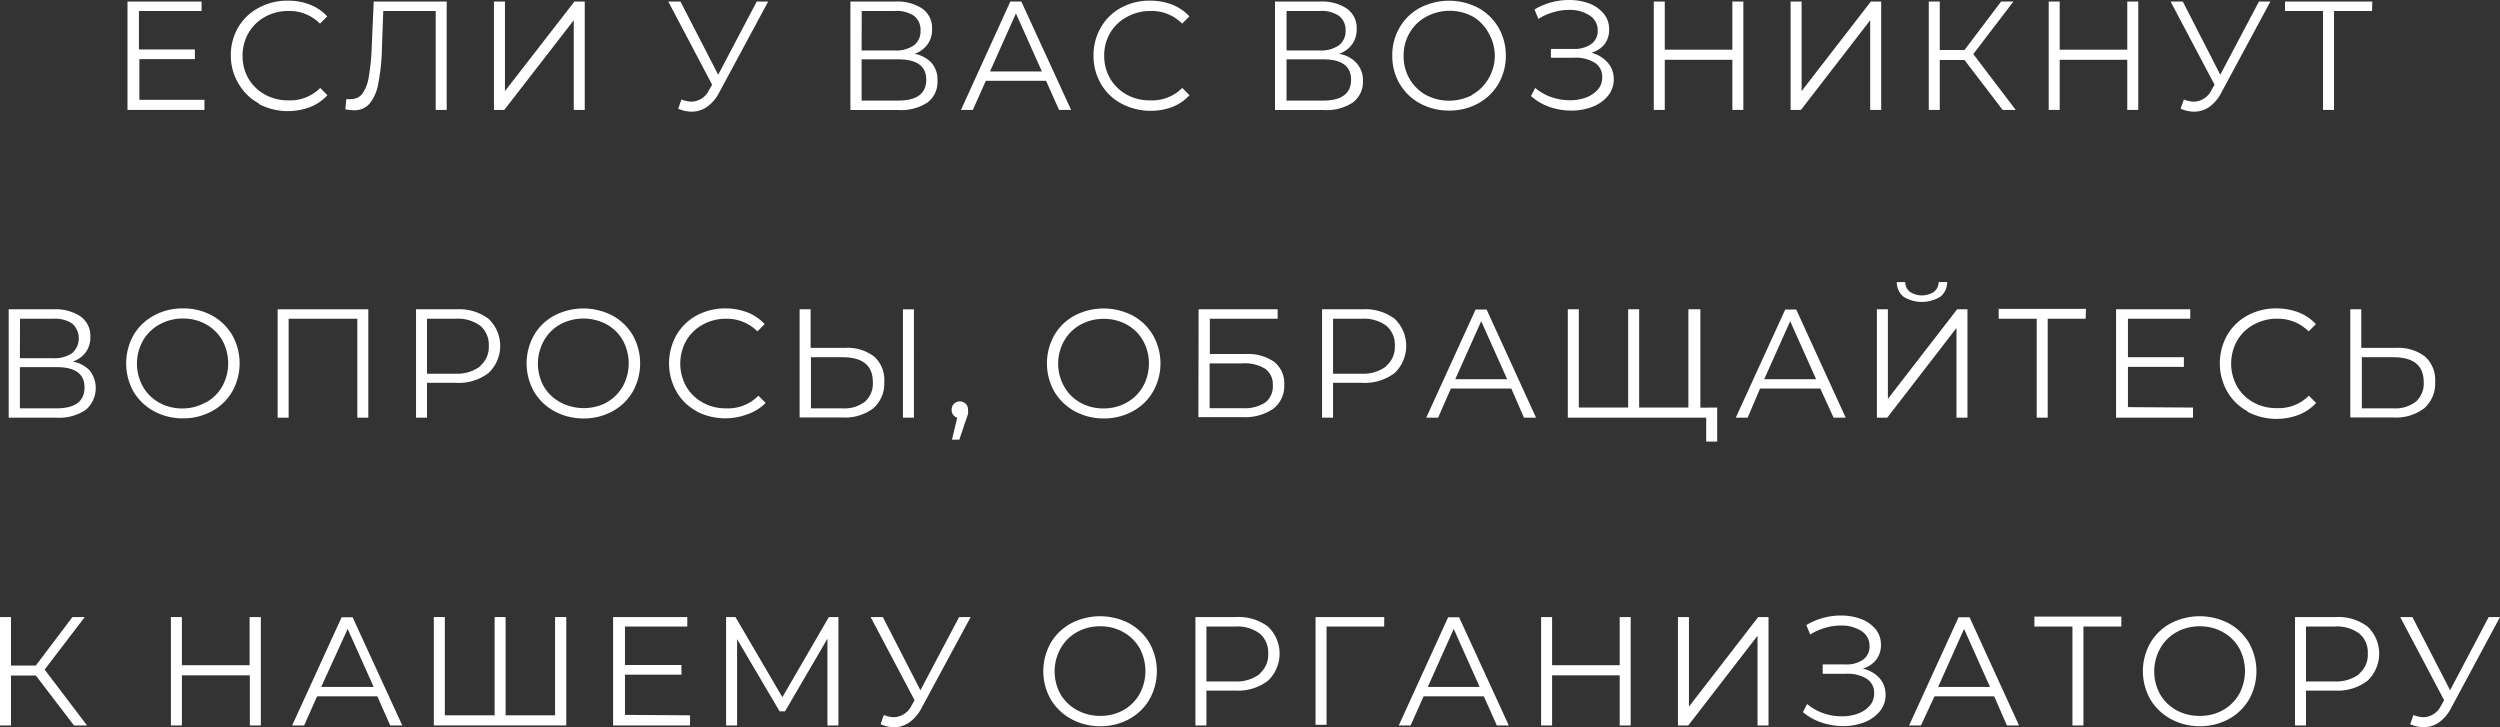 <?xml version="1.0" encoding="UTF-8"?> <svg xmlns="http://www.w3.org/2000/svg" viewBox="0 0 227.45 66.16"><rect x="0" y="0" width="227.45" height="66.16" fill="#333333" stroke="none"/> <defs> <style>.cls-1{fill:#fff;}</style> </defs> <g id="Слой_2" data-name="Слой 2"> <g id="Слой_1-2" data-name="Слой 1"> <path class="cls-1" d="M18.6,9.08V10h-7V.14h6.74V1h-5.7v3.5h5.09v.88H12.68V9.08Z"></path> <path class="cls-1" d="M23.55,9.41a4.66,4.66,0,0,1-1.84-1.79A4.94,4.94,0,0,1,21,5.06a5,5,0,0,1,.67-2.57A4.69,4.69,0,0,1,23.56.7,5.37,5.37,0,0,1,26.2.06a5.54,5.54,0,0,1,2,.36,4.22,4.22,0,0,1,1.57,1.07l-.66.66A3.89,3.89,0,0,0,26.22,1a4.26,4.26,0,0,0-2.12.54A3.87,3.87,0,0,0,22.61,3a4.06,4.06,0,0,0-.54,2.08,4.06,4.06,0,0,0,.54,2.08A3.94,3.94,0,0,0,24.1,8.6a4.25,4.25,0,0,0,2.12.53A3.83,3.83,0,0,0,29.13,8l.66.66a4.2,4.2,0,0,1-1.58,1.08,5.69,5.69,0,0,1-4.66-.28Z"></path> <path class="cls-1" d="M40.64.14V10h-1V1H34.87l-.12,3.29a18.61,18.61,0,0,1-.33,3.28,3.94,3.94,0,0,1-.79,1.85,1.79,1.79,0,0,1-1.42.61,3.75,3.75,0,0,1-.79-.09l.09-.93a1.85,1.85,0,0,0,.46,0,1.23,1.23,0,0,0,1-.49,3.59,3.59,0,0,0,.58-1.52,20.15,20.15,0,0,0,.27-2.73L34,.14Z"></path> <path class="cls-1" d="M44.94.14h1V8.29L52.26.14h.94V10h-1V1.84L45.88,10h-.94Z"></path> <path class="cls-1" d="M69.89.14,65.43,8.42a3.59,3.59,0,0,1-1.12,1.31,2.43,2.43,0,0,1-1.4.43,3.17,3.17,0,0,1-1.21-.27l.3-.84a2.55,2.55,0,0,0,.92.2,1.83,1.83,0,0,0,1.59-1.06l.28-.48L60.8.14h1.11L65.34,6.8,68.85.14Z"></path> <path class="cls-1" d="M84.76,5.73a2.28,2.28,0,0,1,.53,1.59,2.34,2.34,0,0,1-.9,2,4.36,4.36,0,0,1-2.67.69H77.37V.14h4.09a4.11,4.11,0,0,1,2.46.65,2.16,2.16,0,0,1,.88,1.87,2.27,2.27,0,0,1-.42,1.39,2.43,2.43,0,0,1-1.18.85A2.74,2.74,0,0,1,84.76,5.73ZM78.39,4.59h3a2.85,2.85,0,0,0,1.75-.46,1.59,1.59,0,0,0,.61-1.35,1.59,1.59,0,0,0-.61-1.35A2.85,2.85,0,0,0,81.4,1h-3Zm5.88,2.66c0-1.24-.85-1.85-2.55-1.85H78.39V9.15h3.33C83.42,9.15,84.27,8.51,84.27,7.25Z"></path> <path class="cls-1" d="M95.17,7.35H89.69L88.51,10H87.43L91.92.14h1L97.45,10h-1.1Zm-.38-.85L92.43,1.22,90.07,6.5Z"></path> <path class="cls-1" d="M102,9.41a4.66,4.66,0,0,1-1.84-1.79,4.94,4.94,0,0,1-.67-2.56,5,5,0,0,1,.67-2.57A4.69,4.69,0,0,1,102,.7a5.37,5.37,0,0,1,2.64-.64,5.54,5.54,0,0,1,2,.36,4.22,4.22,0,0,1,1.57,1.07l-.66.66A3.88,3.88,0,0,0,104.66,1a4.27,4.27,0,0,0-2.13.54A3.87,3.87,0,0,0,101,3a4.06,4.06,0,0,0-.54,2.08A4.06,4.06,0,0,0,101,7.14a3.94,3.94,0,0,0,1.49,1.46,4.26,4.26,0,0,0,2.13.53A3.85,3.85,0,0,0,107.56,8l.66.66a4.2,4.2,0,0,1-1.58,1.08A5.69,5.69,0,0,1,102,9.41Z"></path> <path class="cls-1" d="M123.41,5.73A2.29,2.29,0,0,1,124,7.32a2.35,2.35,0,0,1-.91,2,4.33,4.33,0,0,1-2.66.69H116V.14h4.09a4.11,4.11,0,0,1,2.46.65,2.16,2.16,0,0,1,.88,1.87A2.27,2.27,0,0,1,123,4.05a2.43,2.43,0,0,1-1.18.85A2.68,2.68,0,0,1,123.41,5.73Zm-6.36-1.14h3a2.83,2.83,0,0,0,1.75-.46,1.59,1.59,0,0,0,.62-1.35,1.59,1.59,0,0,0-.62-1.35A2.83,2.83,0,0,0,120.05,1h-3Zm5.87,2.66c0-1.24-.85-1.85-2.54-1.85h-3.33V9.15h3.33C122.07,9.15,122.92,8.51,122.92,7.25Z"></path> <path class="cls-1" d="M129.19,9.41a4.83,4.83,0,0,1-1.85-1.79,4.94,4.94,0,0,1-.67-2.56,4.92,4.92,0,0,1,.67-2.56A4.69,4.69,0,0,1,129.19.71a5.75,5.75,0,0,1,5.29,0,4.82,4.82,0,0,1,1.85,1.79A5.08,5.08,0,0,1,137,5.06a5,5,0,0,1-.67,2.56,4.75,4.75,0,0,1-1.85,1.79,5.38,5.38,0,0,1-2.64.65A5.5,5.5,0,0,1,129.19,9.41Zm4.76-.8a3.87,3.87,0,0,0,1.48-1.47A4.15,4.15,0,0,0,136,5.06,4.19,4.19,0,0,0,135.43,3,3.84,3.84,0,0,0,134,1.51a4.47,4.47,0,0,0-4.22,0A3.87,3.87,0,0,0,128.24,3a4.09,4.09,0,0,0-.54,2.09,4.06,4.06,0,0,0,.54,2.08,3.9,3.9,0,0,0,1.49,1.47,4.54,4.54,0,0,0,4.22,0Z"></path> <path class="cls-1" d="M146.27,5.7a2.24,2.24,0,0,1,.55,1.52,2.31,2.31,0,0,1-.53,1.5,3.36,3.36,0,0,1-1.42,1,5.26,5.26,0,0,1-1.93.34A6.1,6.1,0,0,1,141,9.74a5.14,5.14,0,0,1-1.71-1l.38-.74a4.7,4.7,0,0,0,1.48.84,5.09,5.09,0,0,0,1.67.28,4.18,4.18,0,0,0,1.48-.25,2.66,2.66,0,0,0,1.07-.72,1.67,1.67,0,0,0,.4-1.12,1.5,1.5,0,0,0-.67-1.32,3.34,3.34,0,0,0-1.9-.46H141.1V4.45h2.05A2.61,2.61,0,0,0,144.78,4a1.44,1.44,0,0,0,.58-1.23,1.56,1.56,0,0,0-.75-1.37,3.26,3.26,0,0,0-1.86-.5,5,5,0,0,0-1.42.21,5.08,5.08,0,0,0-1.37.61l-.35-.86A6.09,6.09,0,0,1,142.77,0a5.09,5.09,0,0,1,1.83.32,3.12,3.12,0,0,1,1.31.93,2.17,2.17,0,0,1,.49,1.42A2.19,2.19,0,0,1,146,4a2.36,2.36,0,0,1-1.22.8A2.9,2.9,0,0,1,146.27,5.7Z"></path> <path class="cls-1" d="M158.61.14V10h-1V5.44h-6.15V10h-1V.14h1V4.52h6.15V.14Z"></path> <path class="cls-1" d="M162.91.14h1V8.29l6.3-8.15h.94V10h-1V1.84L163.85,10h-.94Z"></path> <path class="cls-1" d="M178.73,5.46h-2.25V10h-1V.14h1V4.55h2.25L182.06.14h1.12l-3.65,4.78L183.39,10H182.2Z"></path> <path class="cls-1" d="M194.54.14V10h-1V5.44h-6.15V10h-1V.14h1V4.52h6.15V.14Z"></path> <path class="cls-1" d="M206.56.14,202.1,8.42A3.59,3.59,0,0,1,201,9.73a2.43,2.43,0,0,1-1.4.43,3.17,3.17,0,0,1-1.21-.27l.3-.84a2.55,2.55,0,0,0,.92.2,1.83,1.83,0,0,0,1.59-1.06l.28-.48-4-7.57h1.11L202,6.8,205.52.14Z"></path> <path class="cls-1" d="M215.81,1h-3.46V10h-1V1h-3.46V.14h7.94Z"></path> <path class="cls-1" d="M8.18,33.73a2.61,2.61,0,0,1-.38,3.56A4.33,4.33,0,0,1,5.14,38H.79V28.14H4.88a4.1,4.1,0,0,1,2.45.65,2.17,2.17,0,0,1,.89,1.87,2.27,2.27,0,0,1-.42,1.39,2.48,2.48,0,0,1-1.18.85A2.74,2.74,0,0,1,8.18,33.73ZM1.81,32.59h3a2.85,2.85,0,0,0,1.75-.46,1.8,1.8,0,0,0,0-2.7A2.85,2.85,0,0,0,4.82,29h-3Zm5.88,2.66c0-1.24-.85-1.85-2.55-1.85H1.81v3.75H5.14C6.84,37.15,7.69,36.51,7.69,35.25Z"></path> <path class="cls-1" d="M14,37.41a4.92,4.92,0,0,1-1.86-1.79,5.29,5.29,0,0,1,0-5.12A4.78,4.78,0,0,1,14,28.71a5.34,5.34,0,0,1,2.65-.65,5.36,5.36,0,0,1,2.63.64,4.82,4.82,0,0,1,1.85,1.79,5.24,5.24,0,0,1,0,5.13,4.75,4.75,0,0,1-1.85,1.79,5.37,5.37,0,0,1-2.63.65A5.45,5.45,0,0,1,14,37.41Zm4.75-.8a3.87,3.87,0,0,0,1.48-1.47,4.37,4.37,0,0,0,0-4.17,3.84,3.84,0,0,0-1.48-1.46,4.23,4.23,0,0,0-2.1-.53,4.3,4.3,0,0,0-2.12.53A3.87,3.87,0,0,0,13,31a4.3,4.3,0,0,0,0,4.17,3.9,3.9,0,0,0,1.49,1.47,4.3,4.3,0,0,0,2.12.52A4.22,4.22,0,0,0,18.71,36.61Z"></path> <path class="cls-1" d="M33.51,28.14V38h-1V29H26.26V38h-1V28.14Z"></path> <path class="cls-1" d="M44.44,29a3.39,3.39,0,0,1,0,4.94,4.48,4.48,0,0,1-2.95.89H38.85V38h-1V28.14h3.68A4.43,4.43,0,0,1,44.44,29Zm-.74,4.28a2.24,2.24,0,0,0,.77-1.81,2.26,2.26,0,0,0-.77-1.83A3.42,3.42,0,0,0,41.46,29H38.85V34h2.61A3.48,3.48,0,0,0,43.7,33.32Z"></path> <path class="cls-1" d="M50.43,37.41a4.83,4.83,0,0,1-1.85-1.79,5.23,5.23,0,0,1,0-5.12,4.69,4.69,0,0,1,1.85-1.79,5.75,5.75,0,0,1,5.29,0,4.82,4.82,0,0,1,1.85,1.79,5.24,5.24,0,0,1,0,5.13,4.75,4.75,0,0,1-1.85,1.79,5.38,5.38,0,0,1-2.64.65A5.5,5.5,0,0,1,50.43,37.41Zm4.76-.8a3.87,3.87,0,0,0,1.48-1.47,4.37,4.37,0,0,0,0-4.17,3.84,3.84,0,0,0-1.48-1.46,4.47,4.47,0,0,0-4.22,0A3.87,3.87,0,0,0,49.48,31a4.3,4.3,0,0,0,0,4.17A3.9,3.9,0,0,0,51,36.61a4.54,4.54,0,0,0,4.22,0Z"></path> <path class="cls-1" d="M63.38,37.41a4.59,4.59,0,0,1-1.84-1.79,5.24,5.24,0,0,1,0-5.13,4.73,4.73,0,0,1,1.84-1.79A5.43,5.43,0,0,1,66,28.06a5.59,5.59,0,0,1,2,.36,4.22,4.22,0,0,1,1.57,1.07l-.66.66A3.92,3.92,0,0,0,66.05,29a4.23,4.23,0,0,0-2.12.54A3.83,3.83,0,0,0,62.43,31a4.28,4.28,0,0,0,0,4.16,3.9,3.9,0,0,0,1.5,1.46,4.22,4.22,0,0,0,2.12.53A3.86,3.86,0,0,0,69,36l.66.66A4.28,4.28,0,0,1,68,37.69a5.69,5.69,0,0,1-4.66-.28Z"></path> <path class="cls-1" d="M79.53,32.44a2.83,2.83,0,0,1,.92,2.3,3,3,0,0,1-1,2.41,4.25,4.25,0,0,1-2.82.83H72.75V28.14h1v3.51h3.09A4,4,0,0,1,79.53,32.44Zm-.83,4.1a2.19,2.19,0,0,0,.71-1.78c0-1.51-.92-2.26-2.78-2.26H73.78v4.65h2.85A3.06,3.06,0,0,0,78.7,36.54Zm3.45-8.4h1V38h-1Z"></path> <path class="cls-1" d="M87.86,36.73a.76.76,0,0,1,.21.54,1.64,1.64,0,0,1,0,.37,3,3,0,0,1-.15.45L87.28,40h-.67l.48-2a.7.7,0,0,1-.37-.26.78.78,0,0,1-.14-.46.76.76,0,0,1,.21-.54.76.76,0,0,1,1.07,0Z"></path> <path class="cls-1" d="M97.77,37.41a4.83,4.83,0,0,1-1.85-1.79,5.23,5.23,0,0,1,0-5.12,4.69,4.69,0,0,1,1.85-1.79,5.73,5.73,0,0,1,5.28,0,4.75,4.75,0,0,1,1.85,1.79,5.18,5.18,0,0,1,0,5.13,4.68,4.68,0,0,1-1.85,1.79,5.37,5.37,0,0,1-2.63.65A5.47,5.47,0,0,1,97.77,37.41Zm4.76-.8A3.84,3.84,0,0,0,104,35.14,4.3,4.3,0,0,0,104,31a3.82,3.82,0,0,0-1.47-1.46,4.26,4.26,0,0,0-2.11-.53,4.33,4.33,0,0,0-2.12.53A3.84,3.84,0,0,0,96.82,31a4.23,4.23,0,0,0,0,4.17,3.87,3.87,0,0,0,1.48,1.47,4.32,4.32,0,0,0,2.12.52A4.26,4.26,0,0,0,102.53,36.61Z"></path> <path class="cls-1" d="M109.05,28.14h7.19V29h-6.17v3.21h3.22a4.2,4.2,0,0,1,2.65.72,2.5,2.5,0,0,1,.9,2.08,2.6,2.6,0,0,1-1,2.18,4.54,4.54,0,0,1-2.81.76h-4Zm4,9a3.45,3.45,0,0,0,2.06-.52,1.83,1.83,0,0,0,.69-1.55,1.74,1.74,0,0,0-.68-1.51,3.51,3.51,0,0,0-2.07-.5h-3v4.08Z"></path> <path class="cls-1" d="M126.88,29a3.41,3.41,0,0,1,0,4.94,4.5,4.5,0,0,1-2.95.89h-2.65V38h-1V28.14h3.68A4.44,4.44,0,0,1,126.88,29Zm-.75,4.28a2.21,2.21,0,0,0,.77-1.81,2.23,2.23,0,0,0-.77-1.83A3.39,3.39,0,0,0,123.9,29h-2.62V34h2.62A3.45,3.45,0,0,0,126.13,33.32Z"></path> <path class="cls-1" d="M137.5,35.35H132L130.84,38h-1.08l4.49-9.84h1l4.5,9.84h-1.1Zm-.38-.85-2.36-5.28L132.4,34.5Z"></path> <path class="cls-1" d="M154.7,28.14V38H142.64V28.14h1v8.94h4.49V28.14h1v8.94h4.48V28.14Zm1.53,8.94v3.1h-1V38h-1.6v-.9Z"></path> <path class="cls-1" d="M165.61,35.35h-5.48L159,38h-1.08l4.5-9.84h1l4.5,9.84h-1.1Zm-.38-.85-2.36-5.28-2.36,5.28Z"></path> <path class="cls-1" d="M170.76,28.14h1v8.15l6.3-8.15H179V38h-1V29.84L171.7,38h-.94ZM173.19,27a1.67,1.67,0,0,1-.62-1.34h.77a1.12,1.12,0,0,0,.42.89,2,2,0,0,0,2.19,0,1.13,1.13,0,0,0,.43-.89h.77a1.65,1.65,0,0,1-.63,1.34,3.18,3.18,0,0,1-3.33,0Z"></path> <path class="cls-1" d="M189.75,29H186.3V38h-1V29h-3.46v-.9h7.94Z"></path> <path class="cls-1" d="M199.52,37.08V38h-7V28.14h6.75V29H193.6v3.5h5.09v.88H193.6v3.66Z"></path> <path class="cls-1" d="M204.47,37.41a4.72,4.72,0,0,1-1.84-1.79,5.24,5.24,0,0,1,0-5.13,4.75,4.75,0,0,1,1.85-1.79,5.4,5.4,0,0,1,2.64-.64,5.54,5.54,0,0,1,2,.36,4.26,4.26,0,0,1,1.58,1.07l-.66.66A3.92,3.92,0,0,0,207.15,29a4.21,4.21,0,0,0-2.12.54,3.83,3.83,0,0,0-1.5,1.46,4.28,4.28,0,0,0,0,4.16A3.9,3.9,0,0,0,205,36.6a4.2,4.2,0,0,0,2.12.53A3.86,3.86,0,0,0,210.06,36l.66.66a4.28,4.28,0,0,1-1.58,1.08,5.71,5.71,0,0,1-4.67-.28Z"></path> <path class="cls-1" d="M220.63,32.44a2.86,2.86,0,0,1,.92,2.3,3,3,0,0,1-1,2.41,4.24,4.24,0,0,1-2.81.83h-3.91V28.14h1v3.51H218A4,4,0,0,1,220.63,32.44Zm-.83,4.1a2.22,2.22,0,0,0,.71-1.78c0-1.51-.93-2.26-2.78-2.26h-2.85v4.65h2.85A3.06,3.06,0,0,0,219.8,36.54Z"></path> <path class="cls-1" d="M3.26,61.46H1V66H0V56.14H1v4.41H3.26l3.33-4.41H7.71L4.06,60.92,7.92,66H6.73Z"></path> <path class="cls-1" d="M23.73,56.14V66h-1V61.44H16.55V66h-1V56.14h1v4.38h6.16V56.14Z"></path> <path class="cls-1" d="M34.33,63.35H28.85L27.67,66H26.58l4.5-9.84h1L36.6,66H35.5ZM34,62.5l-2.37-5.28L29.22,62.5Z"></path> <path class="cls-1" d="M51.52,56.14V66H39.47V56.14h1v8.94H45V56.14h1v8.94H50.5V56.14Z"></path> <path class="cls-1" d="M62.78,65.08V66h-7V56.14h6.75V57H56.86v3.5H62v.88H56.86v3.66Z"></path> <path class="cls-1" d="M76.28,56.14V66h-1V58.11l-3.86,6.61h-.49l-3.87-6.57V66h-1V56.14h.85l4.27,7.29,4.23-7.29Z"></path> <path class="cls-1" d="M88.31,56.14l-4.47,8.28a3.59,3.59,0,0,1-1.12,1.31,2.41,2.41,0,0,1-1.4.43,3.12,3.12,0,0,1-1.2-.27l.29-.84a2.64,2.64,0,0,0,.93.2,1.85,1.85,0,0,0,1.59-1.06l.28-.48-4-7.57h1.11l3.42,6.66,3.52-6.66Z"></path> <path class="cls-1" d="M97.45,65.41a4.92,4.92,0,0,1-1.86-1.79,5.23,5.23,0,0,1,0-5.12,4.78,4.78,0,0,1,1.86-1.79,5.73,5.73,0,0,1,5.28,0,4.82,4.82,0,0,1,1.85,1.79,5.24,5.24,0,0,1,0,5.13,4.75,4.75,0,0,1-1.85,1.79,5.37,5.37,0,0,1-2.63.65A5.45,5.45,0,0,1,97.45,65.41Zm4.75-.8a3.87,3.87,0,0,0,1.48-1.47,4.37,4.37,0,0,0,0-4.17,3.84,3.84,0,0,0-1.48-1.46,4.23,4.23,0,0,0-2.1-.53,4.3,4.3,0,0,0-2.12.53A3.87,3.87,0,0,0,96.49,59a4.3,4.3,0,0,0,0,4.17A3.9,3.9,0,0,0,98,64.61a4.3,4.3,0,0,0,2.12.52A4.22,4.22,0,0,0,102.2,64.61Z"></path> <path class="cls-1" d="M115.35,57a3.39,3.39,0,0,1,0,4.94,4.48,4.48,0,0,1-2.95.89h-2.64V66h-1V56.14h3.68A4.43,4.43,0,0,1,115.35,57Zm-.74,4.28a2.24,2.24,0,0,0,.77-1.81,2.26,2.26,0,0,0-.77-1.83,3.41,3.41,0,0,0-2.23-.64h-2.62V62h2.62A3.46,3.46,0,0,0,114.61,61.32Z"></path> <path class="cls-1" d="M125.93,57h-5.24l0,8.94h-1V56.14h6.25Z"></path> <path class="cls-1" d="M135,63.35h-5.48L128.34,66h-1.08l4.49-9.84h1L137.27,66h-1.09Zm-.38-.85-2.36-5.28L129.9,62.5Z"></path> <path class="cls-1" d="M148.36,56.14V66h-1V61.44h-6.15V66h-1V56.14h1v4.38h6.15V56.14Z"></path> <path class="cls-1" d="M152.66,56.14h1v8.15l6.3-8.15h.94V66h-1V57.84L153.6,66h-.94Z"></path> <path class="cls-1" d="M171,61.7a2.24,2.24,0,0,1,.55,1.52,2.31,2.31,0,0,1-.53,1.5,3.36,3.36,0,0,1-1.42,1,5.26,5.26,0,0,1-1.93.34,6.1,6.1,0,0,1-1.93-.32,5.14,5.14,0,0,1-1.71-.95l.38-.74a4.7,4.7,0,0,0,1.48.84,5.09,5.09,0,0,0,1.67.28,4.18,4.18,0,0,0,1.48-.25,2.6,2.6,0,0,0,1.07-.72,1.67,1.67,0,0,0,.4-1.12,1.5,1.5,0,0,0-.67-1.32,3.32,3.32,0,0,0-1.9-.46h-2.11v-.85h2.05a2.61,2.61,0,0,0,1.63-.44,1.44,1.44,0,0,0,.58-1.23,1.57,1.57,0,0,0-.74-1.37,3.32,3.32,0,0,0-1.87-.5,5,5,0,0,0-1.42.21,5.23,5.23,0,0,0-1.37.61l-.35-.86a6.09,6.09,0,0,1,3.16-.87,5.09,5.09,0,0,1,1.83.32,3.22,3.22,0,0,1,1.32.93,2.22,2.22,0,0,1,.48,1.42,2.19,2.19,0,0,1-.44,1.36,2.36,2.36,0,0,1-1.22.8A2.9,2.9,0,0,1,171,61.7Z"></path> <path class="cls-1" d="M181.43,63.35H176L174.77,66h-1.08l4.5-9.84h1l4.5,9.84h-1.1Zm-.38-.85-2.36-5.28-2.36,5.28Z"></path> <path class="cls-1" d="M193,57h-3.45V66h-1V57h-3.46v-.9H193Z"></path> <path class="cls-1" d="M197.49,65.41a4.92,4.92,0,0,1-1.86-1.79,5.23,5.23,0,0,1,0-5.12,4.78,4.78,0,0,1,1.86-1.79,5.73,5.73,0,0,1,5.28,0,4.82,4.82,0,0,1,1.85,1.79,5.24,5.24,0,0,1,0,5.13,4.75,4.75,0,0,1-1.85,1.79,5.37,5.37,0,0,1-2.63.65A5.45,5.45,0,0,1,197.49,65.41Zm4.75-.8a3.87,3.87,0,0,0,1.48-1.47,4.37,4.37,0,0,0,0-4.17,3.84,3.84,0,0,0-1.48-1.46,4.23,4.23,0,0,0-2.1-.53,4.3,4.3,0,0,0-2.12.53A3.87,3.87,0,0,0,196.53,59a4.3,4.3,0,0,0,0,4.17A3.9,3.9,0,0,0,198,64.61a4.3,4.3,0,0,0,2.12.52A4.22,4.22,0,0,0,202.24,64.61Z"></path> <path class="cls-1" d="M215.39,57a3.39,3.39,0,0,1,0,4.94,4.48,4.48,0,0,1-2.95.89H209.8V66h-1V56.14h3.68A4.43,4.43,0,0,1,215.39,57Zm-.74,4.28a2.21,2.21,0,0,0,.77-1.81,2.23,2.23,0,0,0-.77-1.83,3.41,3.41,0,0,0-2.23-.64H209.8V62h2.62A3.46,3.46,0,0,0,214.65,61.32Z"></path> <path class="cls-1" d="M227.45,56.14,223,64.42a3.67,3.67,0,0,1-1.11,1.31,2.46,2.46,0,0,1-1.4.43,3.13,3.13,0,0,1-1.21-.27l.29-.84a2.64,2.64,0,0,0,.93.2,1.83,1.83,0,0,0,1.59-1.06l.28-.48-4-7.57h1.11l3.43,6.66,3.51-6.66Z"></path> </g> </g> </svg> 